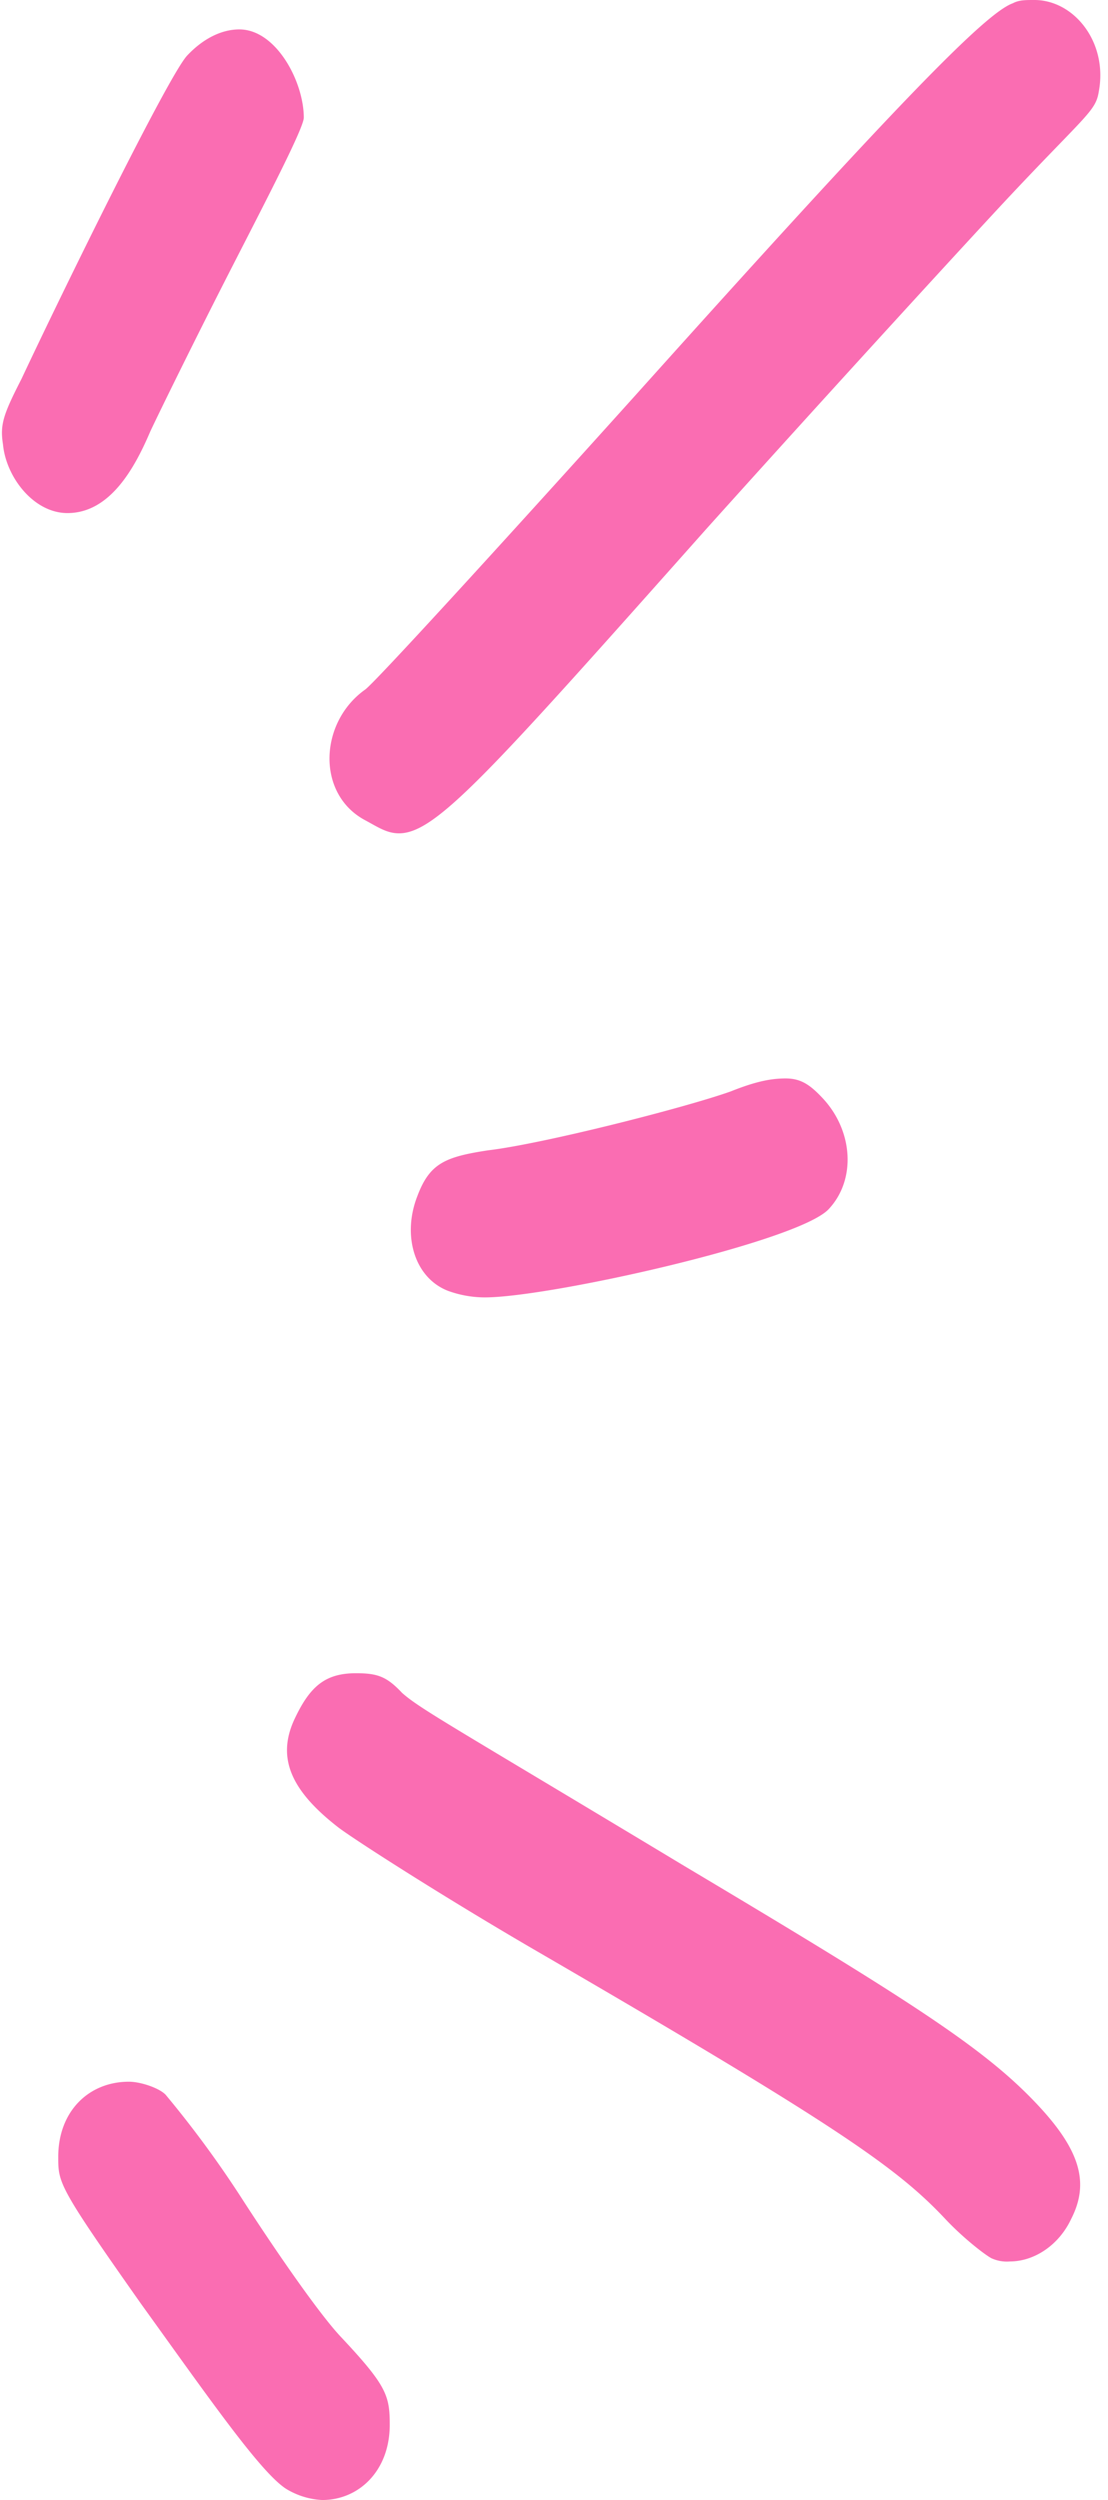 <?xml version="1.0" encoding="UTF-8" standalone="no"?><svg xmlns="http://www.w3.org/2000/svg" xmlns:xlink="http://www.w3.org/1999/xlink" fill="#fa6db2" height="767.1" preserveAspectRatio="xMidYMid meet" version="1" viewBox="-0.6 0.0 340.2 767.1" width="340.2" zoomAndPan="magnify"><g id="change1_1"><path d="M5.973,116.317c13.2-28.077,45.238-93.254,50.892-99.27,4.712-5.014,10.367-8.022,16.021-8.022,11.31,0,19.792,16.043,19.792,27.073,0,3.008-10.367,23.063-21.676,45.123S48.383,126.344,45.556,132.36C40.843,143.391,33.3,157.429,20.11,157.429c-10.367,0-18.849-11.03-19.792-21.057C-.624,130.355.318,127.347,5.973,116.317ZM38.958,638.739c3.77,0,9.425,2.006,11.31,4.011a325.388,325.388,0,0,1,23.561,32.087c10.367,16.044,23.561,35.1,30.158,42.115,14.137,15.041,15.08,18.049,15.08,27.074,0,14.038-9.425,23.062-20.735,23.062a23.418,23.418,0,0,1-10.366-3.008c-7.54-4.011-23.561-27.073-45.238-57.155-25.445-36.1-25.445-37.1-25.445-45.123C17.283,647.764,26.707,638.739,38.958,638.739Zm50.893-111.3C94.563,517.409,99.275,513.4,108.7,513.4c6.6,0,9.424,1,14.136,6.016,5.655,5.014,15.08,10.027,86.705,53.145,70.683,42.115,92.36,56.153,108.382,73.2,13.194,14.038,16.021,24.066,10.366,35.095-3.769,8.023-11.309,13.036-18.849,13.036a11.317,11.317,0,0,1-5.654-1c-1.885-1-8.482-6.017-14.137-12.034-15.079-16.043-33.928-29.078-127.23-83.226-29.216-17.046-55.6-34.093-59.374-37.1C88.908,549.5,84.2,539.469,89.851,527.436Zm21.676-315.86c2.827-2,39.583-42.115,82.935-90.246C274.57,32.087,301.9,4.011,310.383,1c1.884-1,3.769-1,6.6-1,12.252,0,22.618,13.036,19.791,28.076-.942,6.017-3.77,7.02-27.331,32.088-9.424,10.027-51.834,56.153-93.3,102.278-66.913,75.2-82.935,93.254-94.244,93.254-3.77,0-6.6-2-10.367-4.011C96.448,243.664,97.39,221.6,111.527,211.576ZM127.548,367c3.77-10.027,8.483-12.033,21.677-14.038,16.964-2.006,60.316-13.035,74.453-18.049,7.54-3.008,12.252-4.011,16.964-4.011s7.539,2.006,11.309,6.016c9.425,10.028,10.367,25.068,1.885,34.093-9.424,10.028-85.762,27.074-105.554,27.074a33.249,33.249,0,0,1-11.309-2.006C126.606,392.067,122.836,379.032,127.548,367Z" fill="inherit"/></g></svg>